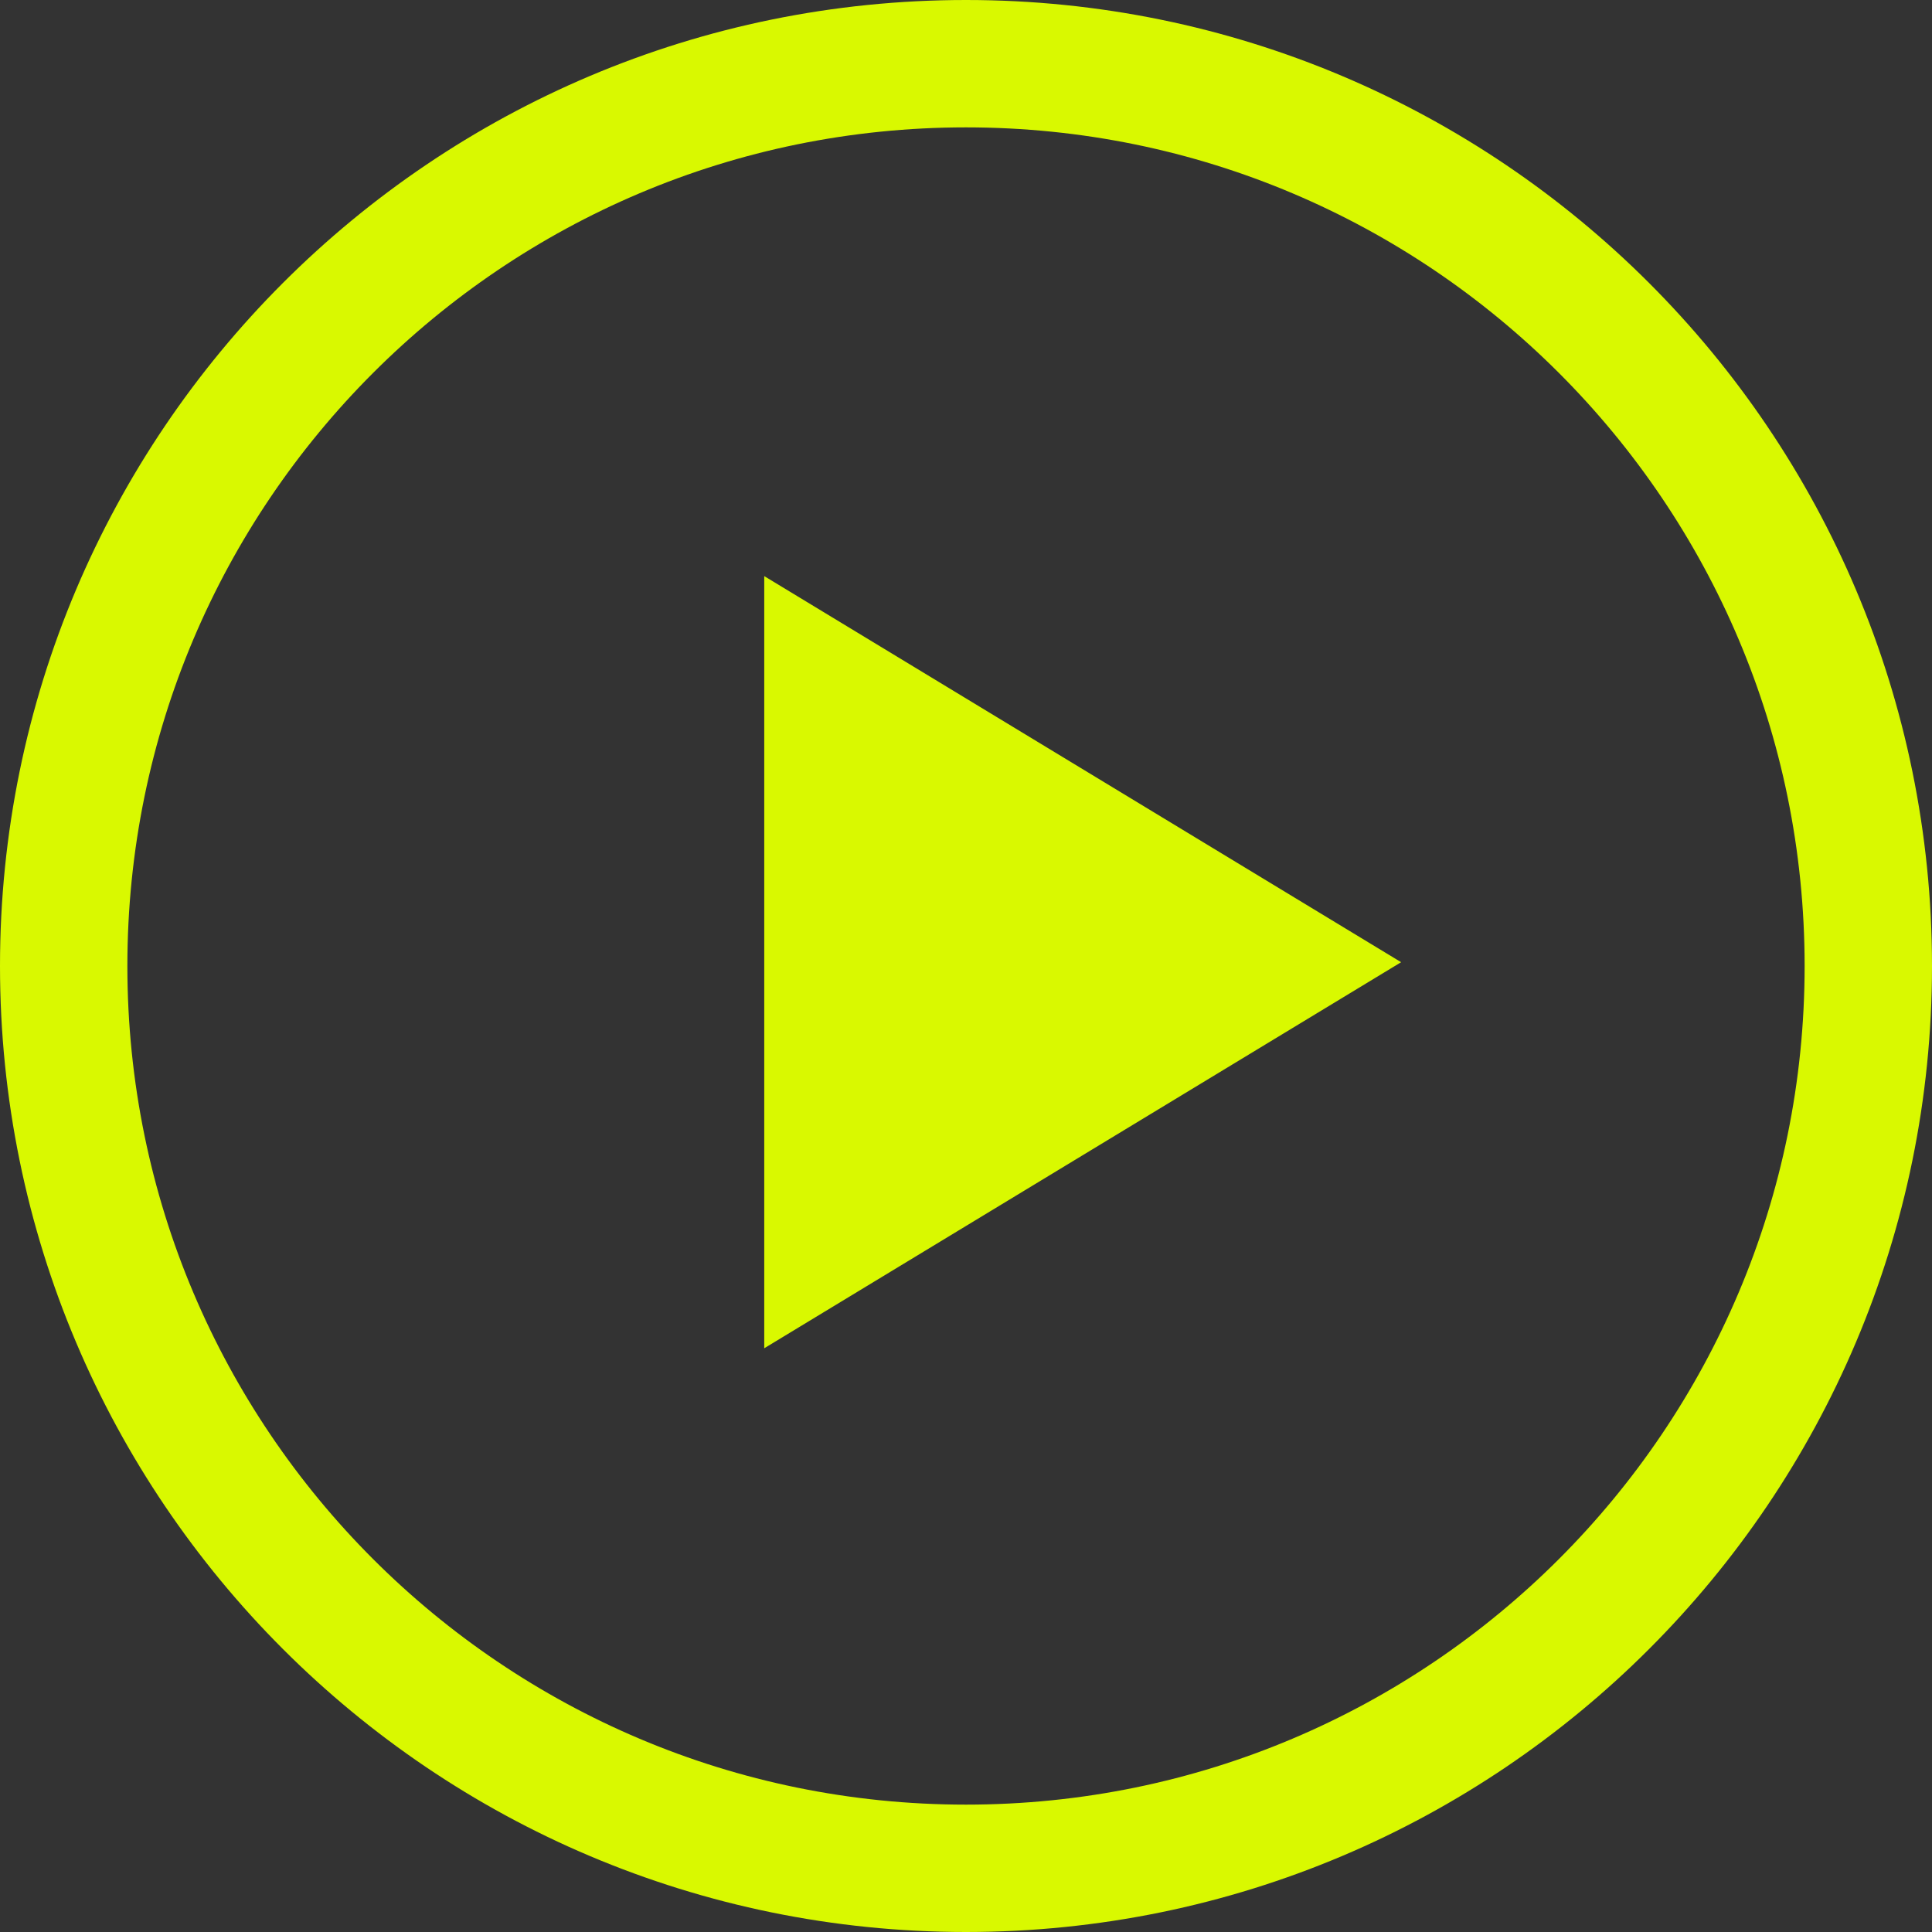 <svg width="56" height="56" viewBox="0 0 56 56" fill="none" xmlns="http://www.w3.org/2000/svg">
<rect x="0" y="0" width="56" height="56" fill="#333333" stroke="none"/>
<path d="M54.154 28C54.154 42.444 42.444 54.154 28 54.154C13.556 54.154 1.846 42.444 1.846 28C1.846 13.556 13.556 1.846 28 1.846C42.444 1.846 54.154 13.556 54.154 28Z" stroke="#D9F900" stroke-width="3.692"/>
<path d="M40.612 27.89L22.152 39.08L22.152 16.699L40.612 27.89Z" fill="#D9F900"/>
</svg>
